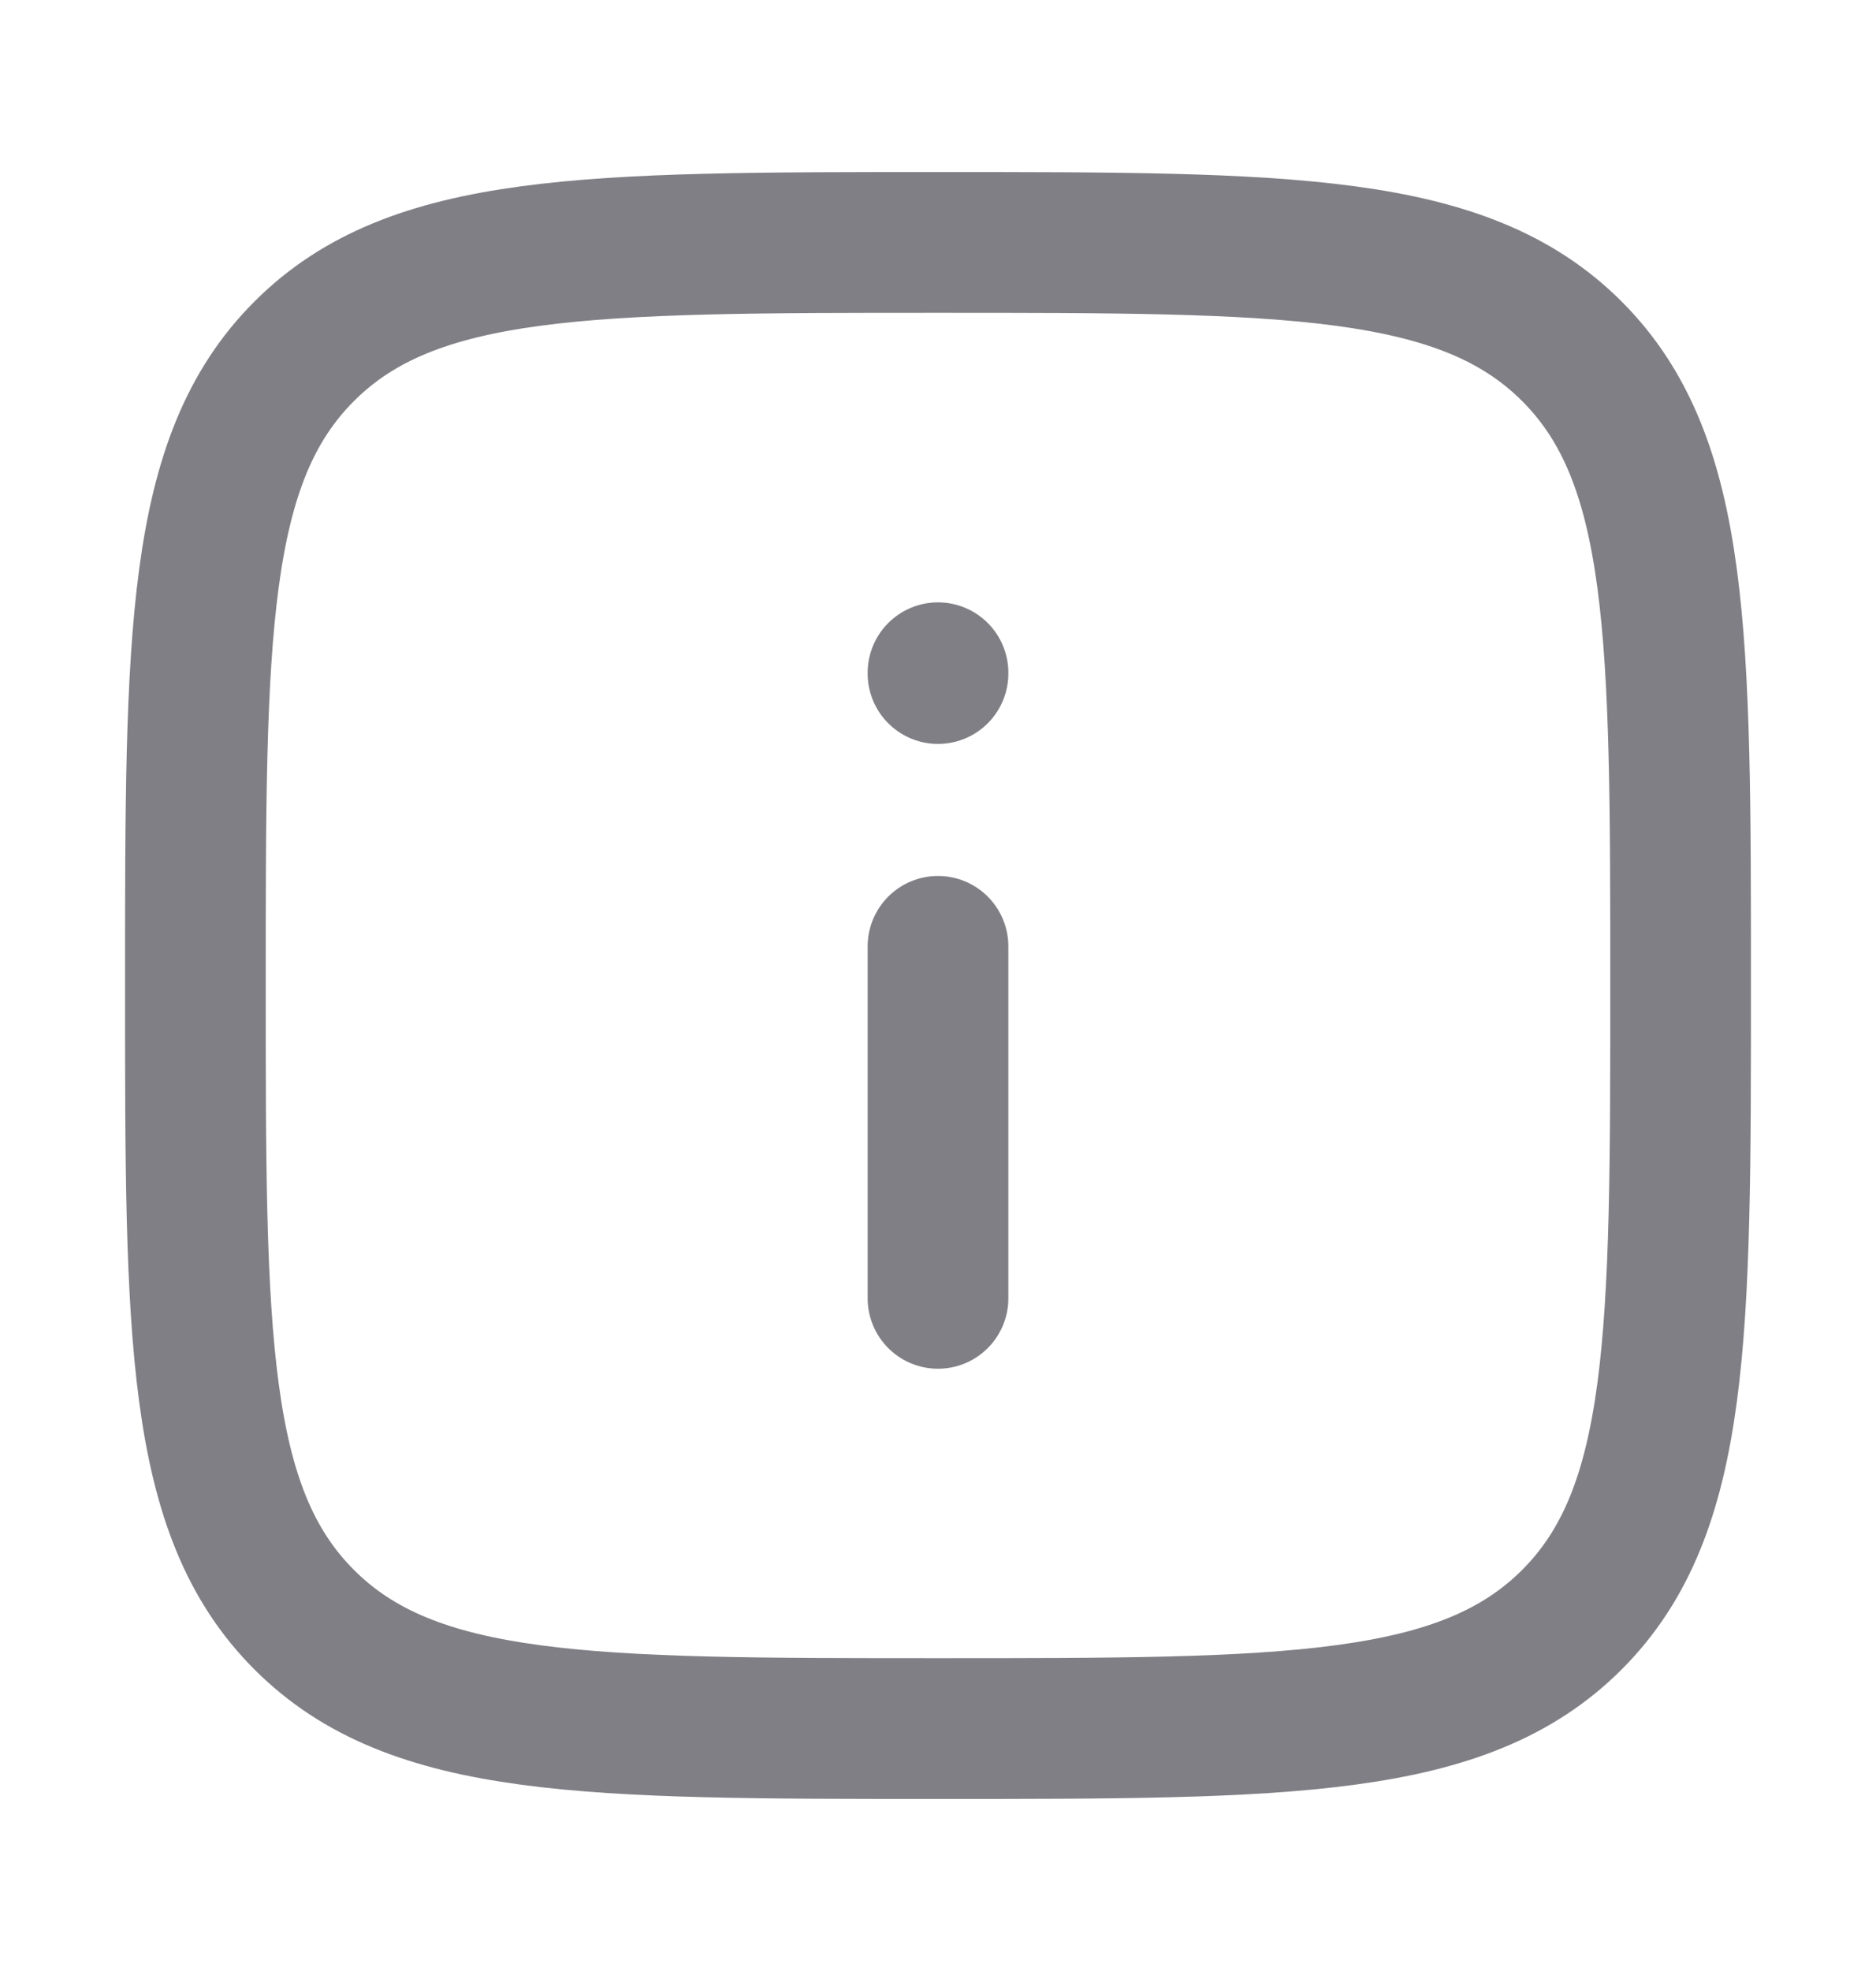 <svg width="20" height="21" viewBox="0 0 20 21" fill="none" xmlns="http://www.w3.org/2000/svg">
<path d="M2.083 10.5C2.083 6.768 2.083 4.902 3.243 3.743C4.402 2.583 6.268 2.583 10 2.583C13.732 2.583 15.598 2.583 16.758 3.743C17.917 4.902 17.917 6.768 17.917 10.5C17.917 14.232 17.917 16.098 16.758 17.257C15.598 18.417 13.732 18.417 10 18.417C6.268 18.417 4.402 18.417 3.243 17.257C2.083 16.098 2.083 14.232 2.083 10.5Z" stroke="#7F7F85" stroke-width="1.5" stroke-linecap="round" stroke-linejoin="round"/>
<path d="M10 13.833V10.083" stroke="#7F7F85" stroke-width="1.5" stroke-linecap="round" stroke-linejoin="round"/>
<path d="M10 7.176V7.168" stroke="#7F7F85" stroke-width="1.5" stroke-linecap="round" stroke-linejoin="round"/>
</svg>
